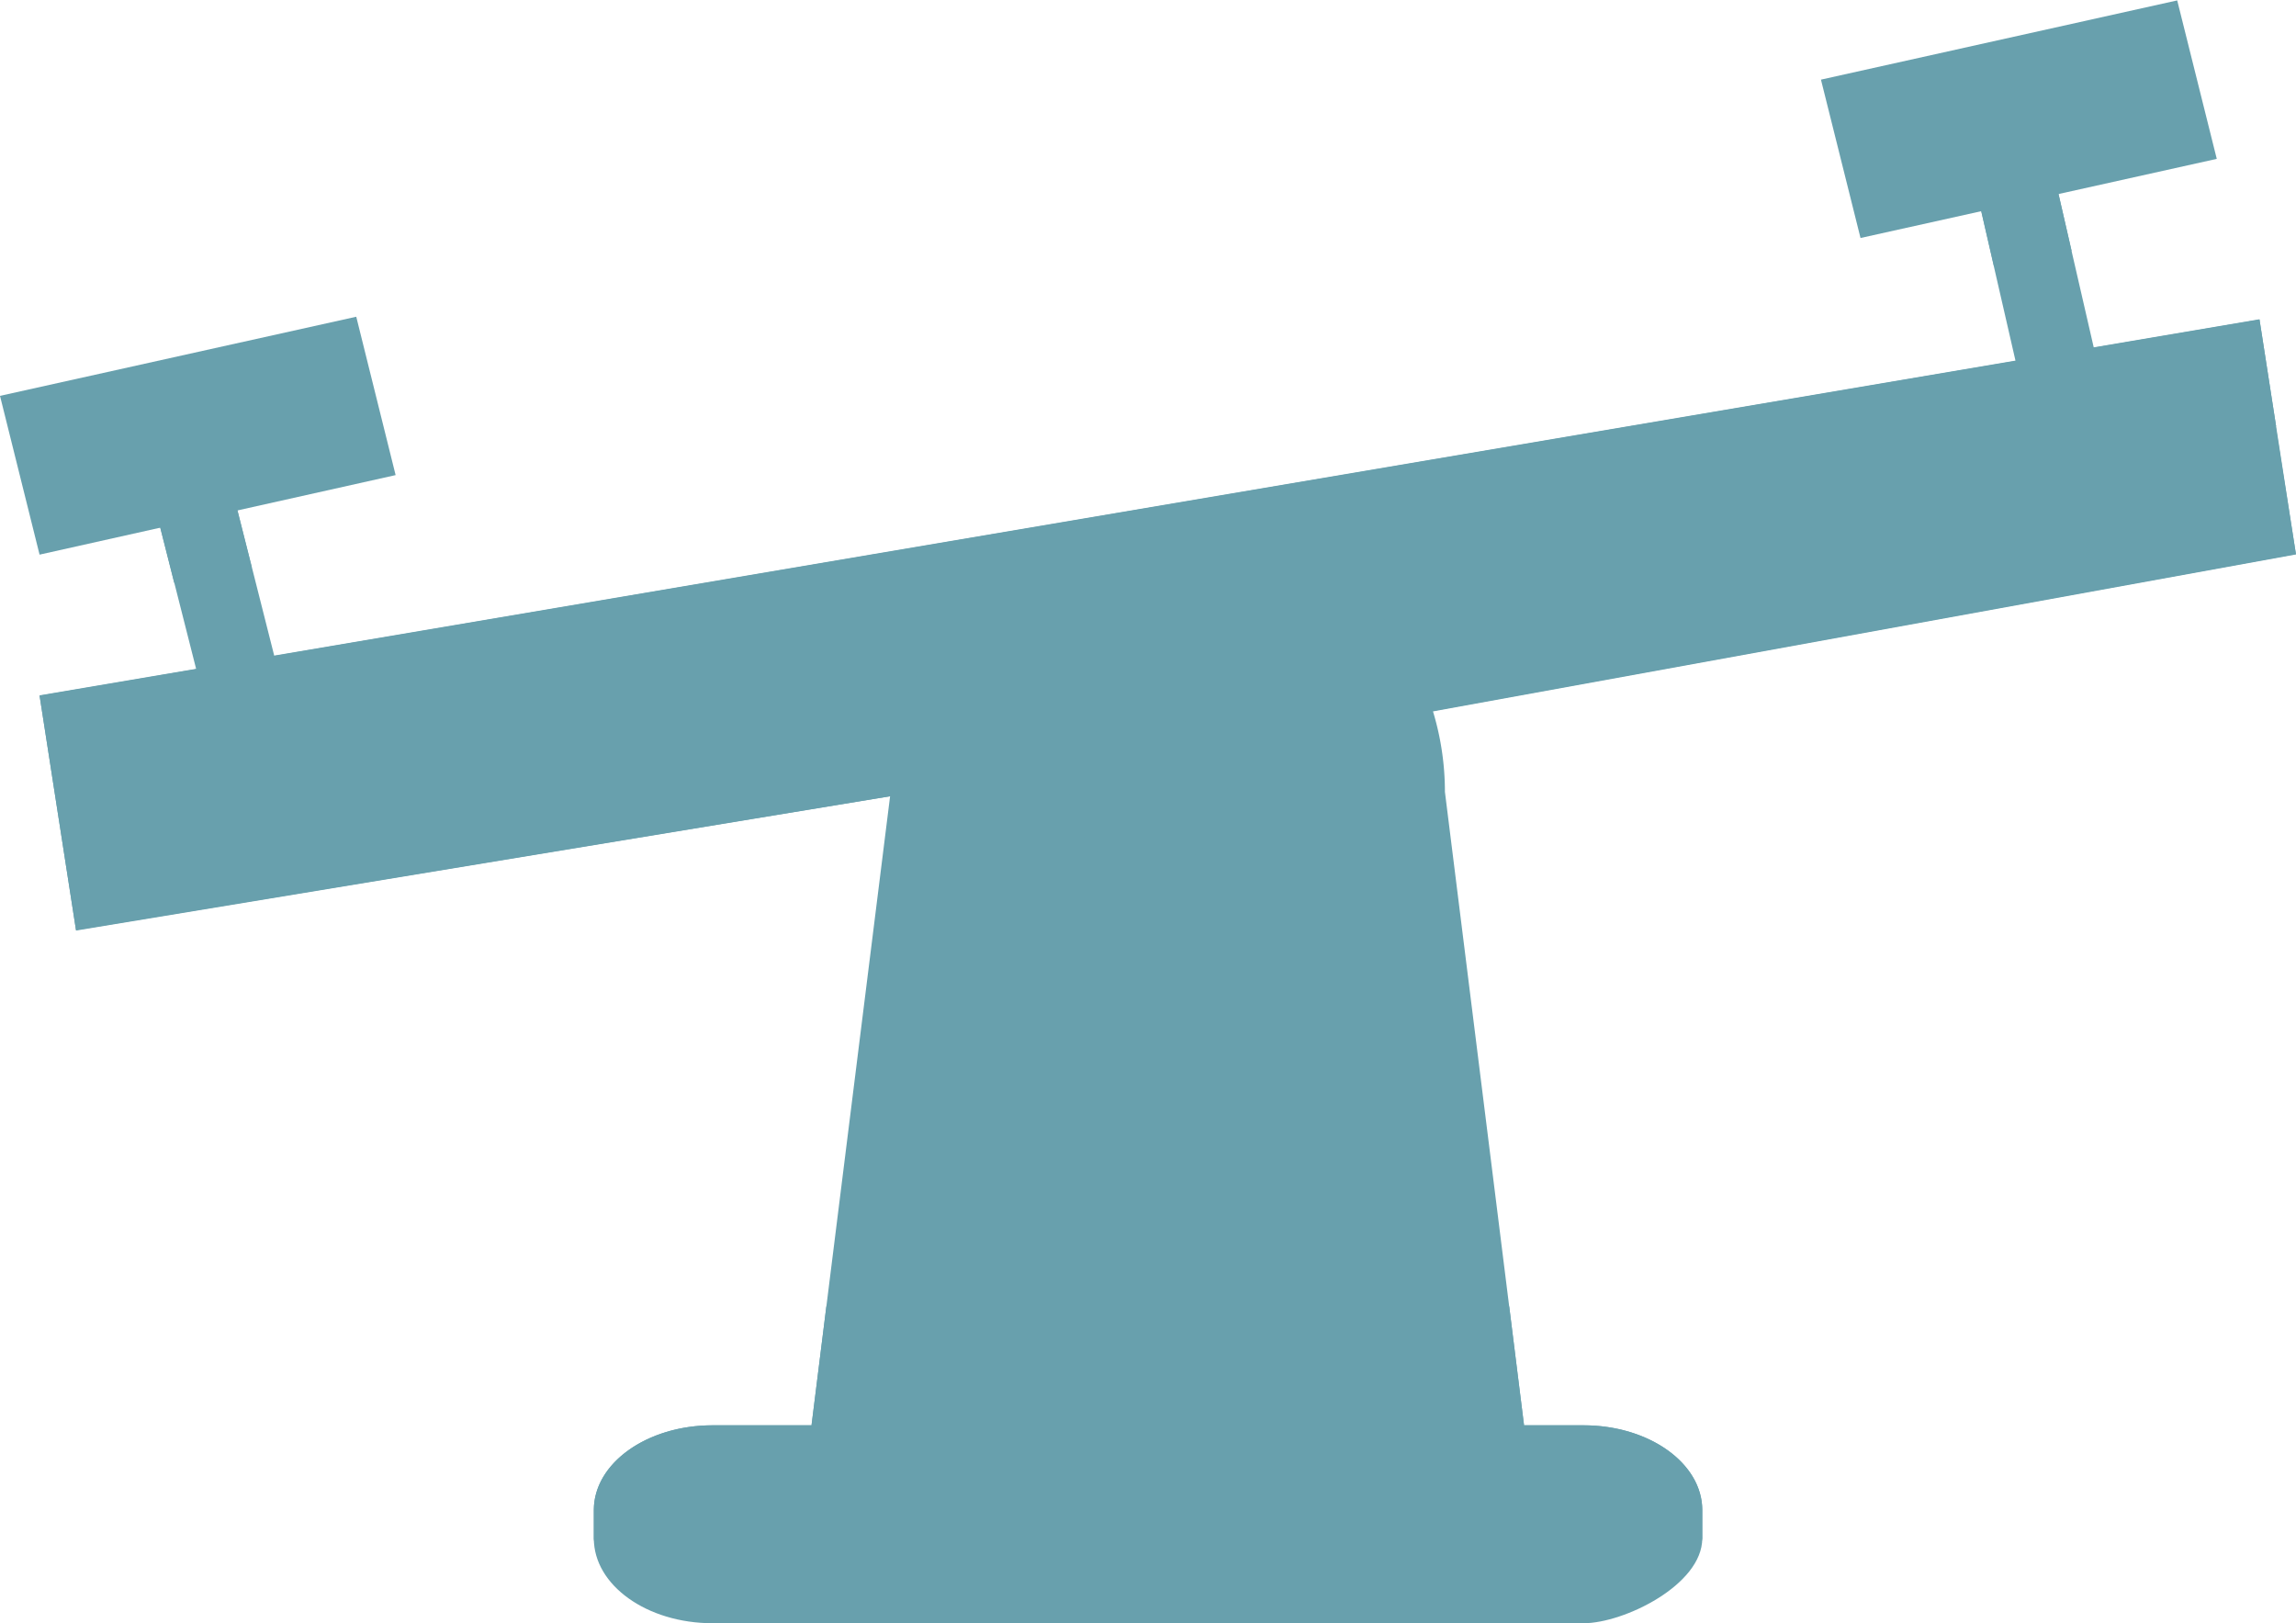 <svg id="_008-playground" data-name="008-playground" xmlns="http://www.w3.org/2000/svg" width="22.634" height="16" viewBox="0 0 22.634 16">
  <path id="Path_283" data-name="Path 283" d="M17.218,150.979,9.187,152.3l-.359-2.314,21.884-3.707.359,2.314-8.585,1.561" transform="translate(-8.438 -143.132)" fill="#68a0ad"/>
  <path id="Path_284" data-name="Path 284" d="M13.1,173.943l.171,1.1,8.031-1.324,5.268-.822,8.585-1.561-.2-1.262Z" transform="translate(-12.521 -165.871)" fill="#68a0ad"/>
  <g id="Group_148" data-name="Group 148" transform="translate(1.209 1.062)">
    <path id="Path_285" data-name="Path 285" d="M437.411,102.552l-.244-.959-.36-1.57-.222-.759.749-.219.228.78.364,1.583.242.951Z" transform="translate(-418.495 -99.046)" fill="#68a0ad"/>
    <path id="Path_286" data-name="Path 286" d="M28.315,166.584l-.595-2.346-.363-1.02.736-.261.374,1.056.6,2.373Z" transform="translate(-27.357 -160.132)" fill="#68a0ad"/>
  </g>
  <path id="Path_287" data-name="Path 287" d="M30.712,146.282,8.828,149.989l.189,1.216,21.859-3.871Z" transform="translate(-8.438 -143.132)" fill="#68a0ad"/>
  <path id="Path_288" data-name="Path 288" d="M187.99,198.77v.464h-7.024v-.464l.78-6.244a2.732,2.732,0,0,1,2.732-2.732h0a2.732,2.732,0,0,1,2.732,2.732Z" transform="translate(-172.966 -184.721)" fill="#68a0ad"/>
  <g id="Group_149" data-name="Group 149" transform="translate(5.854 12.878)">
    <path id="Path_289" data-name="Path 289" d="M142.17,394.778h-8.585c-.647,0-1.171-.374-1.171-.836v-.279c0-.462.524-.836,1.171-.836h8.585c.647,0,1.171.374,1.171.836v.279C143.341,394.4,142.569,394.778,142.17,394.778Z" transform="translate(-132.414 -391.656)" fill="#68a0ad"/>
    <path id="Path_290" data-name="Path 290" d="M181.112,366.345l-.146,1.171h7.024l-.146-1.171Z" transform="translate(-178.82 -366.345)" fill="#68a0ad"/>
  </g>
  <path id="Path_291" data-name="Path 291" d="M132.414,393.663v.279c0,.019.006.037.008.056h10.908a.392.392,0,0,0,.011-.056v-.279c0-.462-.524-.836-1.171-.836h-8.585C132.938,392.827,132.414,393.2,132.414,393.663Z" transform="translate(-126.56 -378.778)" fill="#68a0ad"/>
  <g id="Group_150" data-name="Group 150" transform="translate(1.209 1.062)">
    <path id="Path_292" data-name="Path 292" d="M28.466,164.013l-.374-1.056-.736.261.363,1.02.146.576.765-.153Z" transform="translate(-27.357 -160.132)" fill="#68a0ad"/>
    <path id="Path_293" data-name="Path 293" d="M437.563,99.826l-.228-.78-.749.219.222.759.135.586.765-.153Z" transform="translate(-418.495 -99.046)" fill="#68a0ad"/>
  </g>
  <g id="Group_151" data-name="Group 151" transform="translate(0 0)">
    <path id="Path_294" data-name="Path 294" d="M409.971,76.6l-3.512.78-.39-1.561,3.512-.781Z" transform="translate(-388.118 -75.034)" fill="#68a0ad"/>
    <path id="Path_295" data-name="Path 295" d="M3.9,147.216.39,148,0,146.435l3.512-.78Z" transform="translate(0 -142.533)" fill="#68a0ad"/>
  </g>
  <circle id="Ellipse_3" data-name="Ellipse 3" cx="0.78" cy="0.78" r="0.78" transform="translate(10.537 7.025)" fill="#68a0ad"/>
  <path id="Path_296" data-name="Path 296" d="M239.173,234.161a.776.776,0,1,0,1.1,0A.776.776,0,0,0,239.173,234.161Z" transform="translate(-228.408 -226.908)" fill="#68a0ad"/>
</svg>
